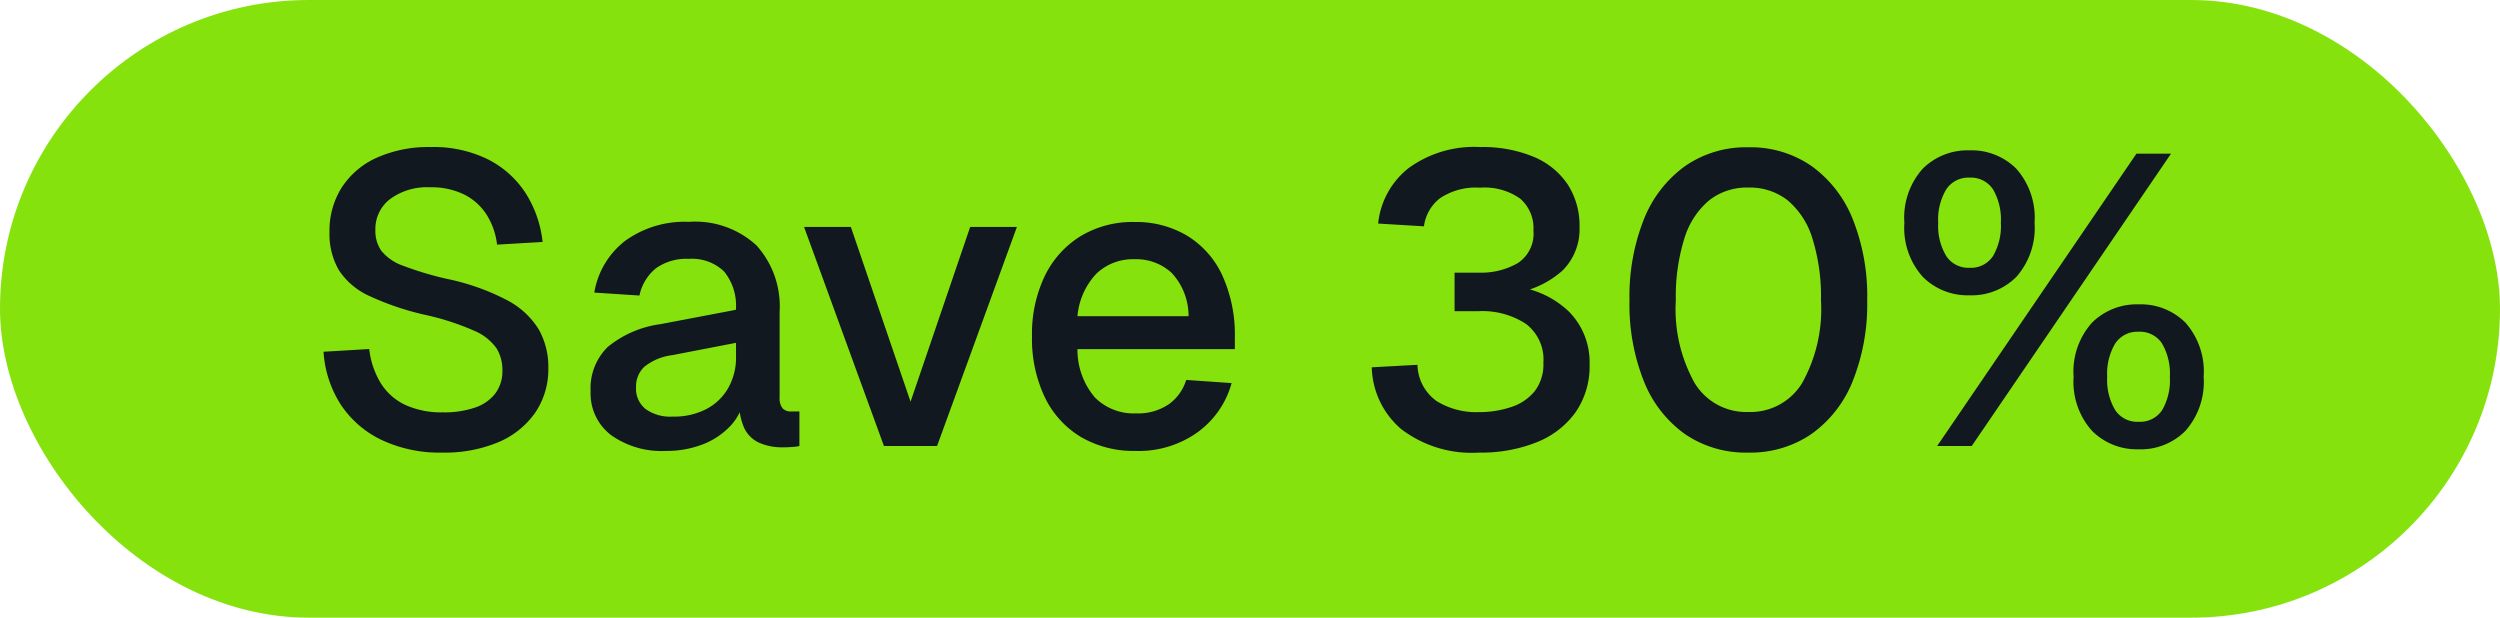 <?xml version="1.0" encoding="UTF-8"?> <svg xmlns="http://www.w3.org/2000/svg" width="85" height="21" viewBox="0 0 85 21"><g id="Group_3683" data-name="Group 3683" transform="translate(-317 -81)"><rect id="Rectangle_5487" data-name="Rectangle 5487" width="85" height="21" rx="10.5" transform="translate(317 81)" fill="#86e20d"></rect><path id="Path_3025" data-name="Path 3025" d="M-27.84.224A4.613,4.613,0,0,1-29.91-.21a3.43,3.43,0,0,1-1.38-1.2,3.762,3.762,0,0,1-.585-1.795l1.554-.092a2.837,2.837,0,0,0,.4,1.174,1.978,1.978,0,0,0,.836.731,2.957,2.957,0,0,0,1.27.248,3.219,3.219,0,0,0,1.095-.164,1.447,1.447,0,0,0,.689-.483,1.27,1.27,0,0,0,.238-.781,1.4,1.4,0,0,0-.2-.749,1.774,1.774,0,0,0-.764-.6,8.735,8.735,0,0,0-1.668-.539,9.349,9.349,0,0,1-1.9-.645,2.427,2.427,0,0,1-1.029-.875,2.448,2.448,0,0,1-.318-1.3,2.74,2.74,0,0,1,.414-1.506A2.762,2.762,0,0,1-30.069-9.8a4.291,4.291,0,0,1,1.842-.364,4.167,4.167,0,0,1,1.946.42A3.3,3.3,0,0,1-25.005-8.6a3.849,3.849,0,0,1,.578,1.663l-1.548.09a2.43,2.43,0,0,0-.353-1.014,1.934,1.934,0,0,0-.76-.687,2.518,2.518,0,0,0-1.166-.248,2.116,2.116,0,0,0-1.358.4,1.279,1.279,0,0,0-.5,1.05,1.182,1.182,0,0,0,.206.714,1.649,1.649,0,0,0,.728.5,11.1,11.1,0,0,0,1.491.448,7.789,7.789,0,0,1,2.05.725,2.755,2.755,0,0,1,1.082,1,2.574,2.574,0,0,1,.323,1.3,2.618,2.618,0,0,1-.455,1.539,2.906,2.906,0,0,1-1.266,1A4.724,4.724,0,0,1-27.84.224Zm7.6-.056a2.967,2.967,0,0,1-1.854-.535,1.774,1.774,0,0,1-.7-1.492,1.966,1.966,0,0,1,.581-1.508,3.583,3.583,0,0,1,1.8-.777l2.559-.487a1.843,1.843,0,0,0-.4-1.3,1.563,1.563,0,0,0-1.2-.431,1.776,1.776,0,0,0-1.121.321,1.617,1.617,0,0,0-.559.925l-1.535-.1a2.8,2.8,0,0,1,1.05-1.76,3.445,3.445,0,0,1,2.164-.645,3.076,3.076,0,0,1,2.3.8,3.094,3.094,0,0,1,.787,2.26v2.9a.572.572,0,0,0,.1.381.4.4,0,0,0,.307.106h.266V0a1.318,1.318,0,0,1-.227.032q-.157.013-.322.013a1.95,1.95,0,0,1-.823-.157,1.041,1.041,0,0,1-.51-.511,2.228,2.228,0,0,1-.171-.956l.151.067a1.8,1.8,0,0,1-.482.868,2.541,2.541,0,0,1-.934.6A3.417,3.417,0,0,1-20.238.168ZM-20-1a2.379,2.379,0,0,0,1.149-.26,1.836,1.836,0,0,0,.741-.721,2.1,2.1,0,0,0,.26-1.051v-.476l-2.173.42a1.878,1.878,0,0,0-.951.4.926.926,0,0,0-.276.7.884.884,0,0,0,.33.735A1.443,1.443,0,0,0-20-1Zm7.179,1-2.716-7.448h1.591l2.03,5.942,2.027-5.942H-8.3L-11.015,0Zm8.562.168A3.558,3.558,0,0,1-6.132-.311,3.184,3.184,0,0,1-7.356-1.667a4.612,4.612,0,0,1-.431-2.057,4.567,4.567,0,0,1,.431-2.05A3.263,3.263,0,0,1-6.143-7.13,3.417,3.417,0,0,1-4.3-7.616a3.389,3.389,0,0,1,1.788.466A3.1,3.1,0,0,1-1.316-5.8,4.875,4.875,0,0,1-.89-3.668v.375H-6.241a2.5,2.5,0,0,0,.587,1.637,1.862,1.862,0,0,0,1.41.547,1.857,1.857,0,0,0,1.1-.305,1.587,1.587,0,0,0,.6-.832L-1-2.139A3.066,3.066,0,0,1-2.159-.466,3.442,3.442,0,0,1-4.256.168ZM-6.241-4.413h3.777a2.152,2.152,0,0,0-.568-1.466A1.771,1.771,0,0,0-4.3-6.35a1.793,1.793,0,0,0-1.3.493A2.4,2.4,0,0,0-6.241-4.413ZM7.412.224a3.945,3.945,0,0,1-2.647-.8,2.853,2.853,0,0,1-1-2.1l1.554-.084a1.558,1.558,0,0,0,.648,1.231,2.563,2.563,0,0,0,1.446.377A3.409,3.409,0,0,0,8.5-1.323a1.7,1.7,0,0,0,.8-.535,1.485,1.485,0,0,0,.3-.97A1.518,1.518,0,0,0,9-4.157a2.709,2.709,0,0,0-1.6-.427H6.58v-1.31H7.4a2.51,2.51,0,0,0,1.331-.325A1.2,1.2,0,0,0,9.262-7.33a1.327,1.327,0,0,0-.448-1.078,2.089,2.089,0,0,0-1.363-.375,2.2,2.2,0,0,0-1.362.356,1.443,1.443,0,0,0-.55.958L3.982-7.563A2.75,2.75,0,0,1,5.018-9.449a3.787,3.787,0,0,1,2.433-.715,4.512,4.512,0,0,1,1.82.332,2.586,2.586,0,0,1,1.158.942,2.573,2.573,0,0,1,.4,1.448,1.978,1.978,0,0,1-.582,1.48,3.207,3.207,0,0,1-1.7.777v-.246a3.161,3.161,0,0,1,1.924.864,2.445,2.445,0,0,1,.7,1.79A2.744,2.744,0,0,1,10.7-1.155,2.966,2.966,0,0,1,9.377-.129,5.075,5.075,0,0,1,7.412.224Zm9.153,0A3.665,3.665,0,0,1,14.421-.4a4.025,4.025,0,0,1-1.4-1.791,7.043,7.043,0,0,1-.493-2.761,7.078,7.078,0,0,1,.494-2.768,4.079,4.079,0,0,1,1.4-1.8,3.63,3.63,0,0,1,2.142-.636,3.642,3.642,0,0,1,2.152.636,4.087,4.087,0,0,1,1.4,1.8,7.069,7.069,0,0,1,.494,2.773A7.035,7.035,0,0,1,20.115-2.2a4.038,4.038,0,0,1-1.4,1.792A3.671,3.671,0,0,1,16.565.224Zm0-1.38a2.062,2.062,0,0,0,1.83-.98,5.146,5.146,0,0,0,.643-2.82,6.6,6.6,0,0,0-.288-2.09,2.734,2.734,0,0,0-.836-1.3,2.08,2.08,0,0,0-1.348-.441,2.069,2.069,0,0,0-1.338.441,2.729,2.729,0,0,0-.837,1.3,6.6,6.6,0,0,0-.288,2.09,5.146,5.146,0,0,0,.643,2.82A2.054,2.054,0,0,0,16.565-1.156Zm7.523-3.968A2.147,2.147,0,0,1,22.5-5.751a2.493,2.493,0,0,1-.626-1.837A2.489,2.489,0,0,1,22.5-9.43a2.157,2.157,0,0,1,1.586-.622,2.148,2.148,0,0,1,1.591.622A2.506,2.506,0,0,1,26.3-7.588a2.51,2.51,0,0,1-.619,1.837A2.138,2.138,0,0,1,24.088-5.124Zm0-.935a.9.9,0,0,0,.8-.4,2.026,2.026,0,0,0,.266-1.133,2.026,2.026,0,0,0-.266-1.133.9.9,0,0,0-.8-.4.9.9,0,0,0-.791.4,1.985,1.985,0,0,0-.273,1.133A1.985,1.985,0,0,0,23.3-6.455.9.9,0,0,0,24.088-6.059ZM29.84.112a2.147,2.147,0,0,1-1.586-.627,2.493,2.493,0,0,1-.626-1.837,2.489,2.489,0,0,1,.626-1.842,2.157,2.157,0,0,1,1.586-.622,2.148,2.148,0,0,1,1.59.622,2.506,2.506,0,0,1,.619,1.842A2.51,2.51,0,0,1,31.43-.515,2.138,2.138,0,0,1,29.84.112Zm0-.935a.9.9,0,0,0,.8-.4A2.026,2.026,0,0,0,30.9-2.352a2.026,2.026,0,0,0-.266-1.133.9.9,0,0,0-.8-.4.9.9,0,0,0-.791.4,1.985,1.985,0,0,0-.273,1.133,1.985,1.985,0,0,0,.273,1.133A.9.9,0,0,0,29.84-.823ZM22.988,0l6.776-9.94H30.94L24.164,0Z" transform="translate(359.875 96.164)" fill="#111820"></path></g></svg> 
